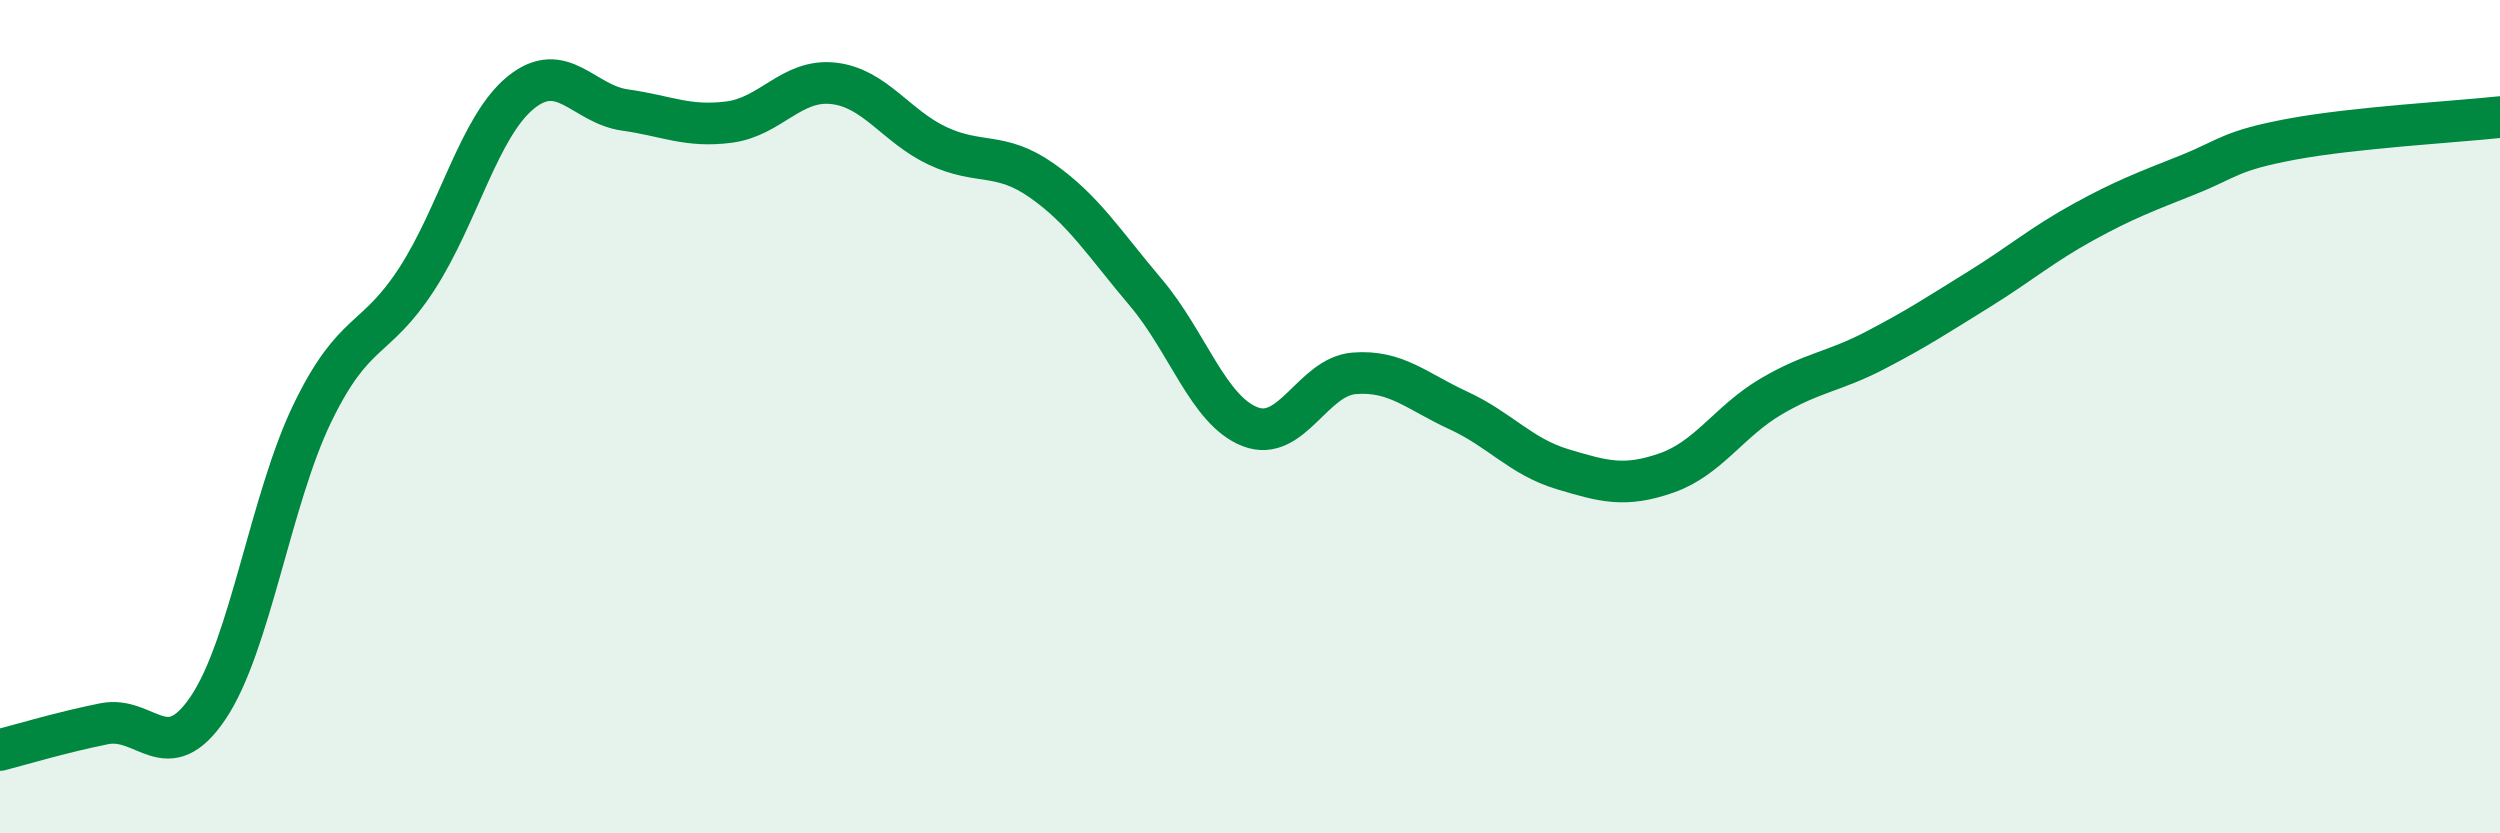 
    <svg width="60" height="20" viewBox="0 0 60 20" xmlns="http://www.w3.org/2000/svg">
      <path
        d="M 0,18 C 0.5,17.87 1.5,17.57 2.5,17.37 C 3.5,17.17 4,18.47 5,16.98 C 6,15.49 6.5,11.97 7.5,9.91 C 8.5,7.85 9,8.24 10,6.7 C 11,5.16 11.5,3.03 12.5,2.22 C 13.5,1.41 14,2.5 15,2.64 C 16,2.78 16.5,3.06 17.5,2.93 C 18.5,2.8 19,1.89 20,2 C 21,2.11 21.5,3.03 22.5,3.5 C 23.5,3.97 24,3.63 25,4.33 C 26,5.03 26.5,5.84 27.5,7.02 C 28.5,8.2 29,9.85 30,10.24 C 31,10.63 31.5,9.04 32.5,8.96 C 33.5,8.88 34,9.39 35,9.85 C 36,10.31 36.5,10.96 37.5,11.26 C 38.5,11.56 39,11.7 40,11.35 C 41,11 41.5,10.11 42.5,9.52 C 43.5,8.93 44,8.93 45,8.41 C 46,7.89 46.5,7.56 47.5,6.94 C 48.5,6.32 49,5.88 50,5.33 C 51,4.78 51.5,4.6 52.5,4.2 C 53.5,3.8 53.5,3.62 55,3.34 C 56.5,3.06 59,2.92 60,2.81L60 20L0 20Z"
        fill="#008740"
        opacity="0.1"
        stroke-linecap="round"
        stroke-linejoin="round"
      />
      <path
        d="M 0,18 C 0.5,17.87 1.5,17.57 2.5,17.37 C 3.5,17.17 4,18.47 5,16.98 C 6,15.49 6.5,11.97 7.5,9.91 C 8.5,7.85 9,8.24 10,6.7 C 11,5.16 11.5,3.03 12.5,2.22 C 13.5,1.41 14,2.5 15,2.64 C 16,2.78 16.5,3.06 17.5,2.93 C 18.5,2.8 19,1.89 20,2 C 21,2.11 21.5,3.03 22.5,3.5 C 23.5,3.97 24,3.63 25,4.33 C 26,5.03 26.5,5.84 27.5,7.02 C 28.5,8.2 29,9.85 30,10.24 C 31,10.63 31.5,9.04 32.5,8.96 C 33.5,8.88 34,9.39 35,9.85 C 36,10.31 36.5,10.96 37.5,11.26 C 38.5,11.56 39,11.7 40,11.35 C 41,11 41.5,10.11 42.5,9.52 C 43.5,8.93 44,8.93 45,8.41 C 46,7.89 46.5,7.56 47.5,6.94 C 48.5,6.32 49,5.88 50,5.33 C 51,4.78 51.5,4.6 52.5,4.2 C 53.5,3.8 53.5,3.62 55,3.34 C 56.5,3.06 59,2.92 60,2.81"
        stroke="#008740"
        stroke-width="1"
        fill="none"
        stroke-linecap="round"
        stroke-linejoin="round"
      />
    </svg>
  